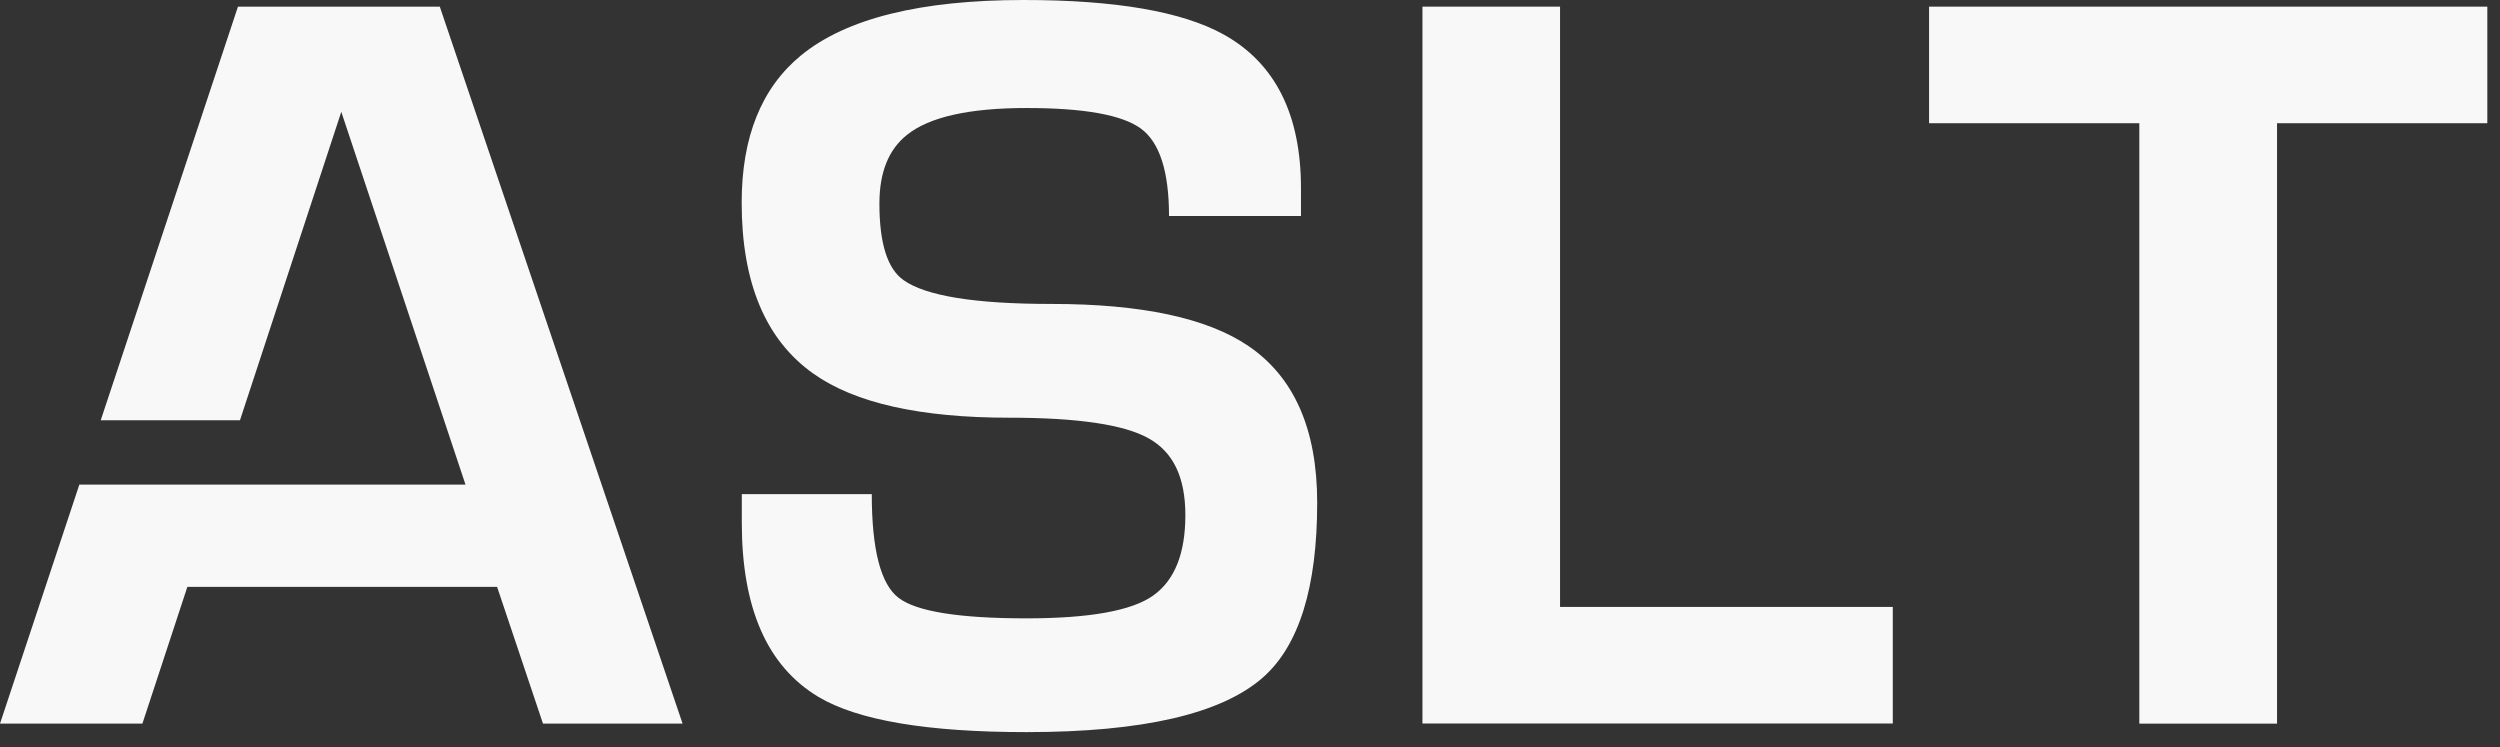 <?xml version="1.0" encoding="UTF-8"?> <svg xmlns="http://www.w3.org/2000/svg" width="97" height="29" viewBox="0 0 97 29" fill="none"><rect x="0" y="0" width="97" height="29" fill="#333333" stroke="none"/><path d="M28.782 19.173H33.825C33.825 21.323 34.171 22.667 34.863 23.195C35.556 23.728 37.214 23.992 39.833 23.992C42.279 23.992 43.919 23.696 44.748 23.104C45.577 22.512 45.992 21.473 45.992 19.988C45.992 18.503 45.513 17.533 44.561 17.005C43.609 16.472 41.81 16.207 39.163 16.207C35.701 16.207 33.169 15.638 31.561 14.499C29.707 13.187 28.777 10.973 28.777 7.862C28.777 5.316 29.543 3.412 31.078 2.15C32.831 0.715 35.715 0 39.719 0C43.281 0 45.864 0.446 47.472 1.335C49.476 2.446 50.478 4.437 50.478 7.307V8.382H45.358C45.358 6.651 44.994 5.521 44.265 4.988C43.536 4.455 42.056 4.191 39.833 4.191C37.61 4.191 36.061 4.537 35.196 5.229C34.476 5.799 34.121 6.687 34.121 7.899C34.121 9.434 34.43 10.422 35.05 10.864C35.915 11.484 37.833 11.793 40.799 11.793C44.283 11.793 46.83 12.335 48.438 13.424C50.219 14.636 51.107 16.663 51.107 19.506C51.107 22.794 50.401 25.058 48.993 26.293C47.385 27.7 44.333 28.406 39.833 28.406C35.975 28.406 33.278 27.951 31.747 27.035C29.77 25.846 28.782 23.601 28.782 20.284V19.173Z" fill="#F8F8F8"></path><path d="M60.53 0.258V23.549H73.44V28.072H55.191V0.258H60.53Z" fill="#F8F8F8"></path><path d="M88.349 4.781V28.077H83.006V4.781H74.848V0.258H96.508V4.781H88.349Z" fill="#F8F8F8"></path><path d="M17.064 0.258H9.233L3.908 16.306H9.311L13.242 4.339L18.061 18.802H10.336H8.495H3.079L0 28.077H5.525L7.27 22.77H19.287L21.068 28.077H26.484L17.064 0.258Z" fill="#F8F8F8"></path></svg> 